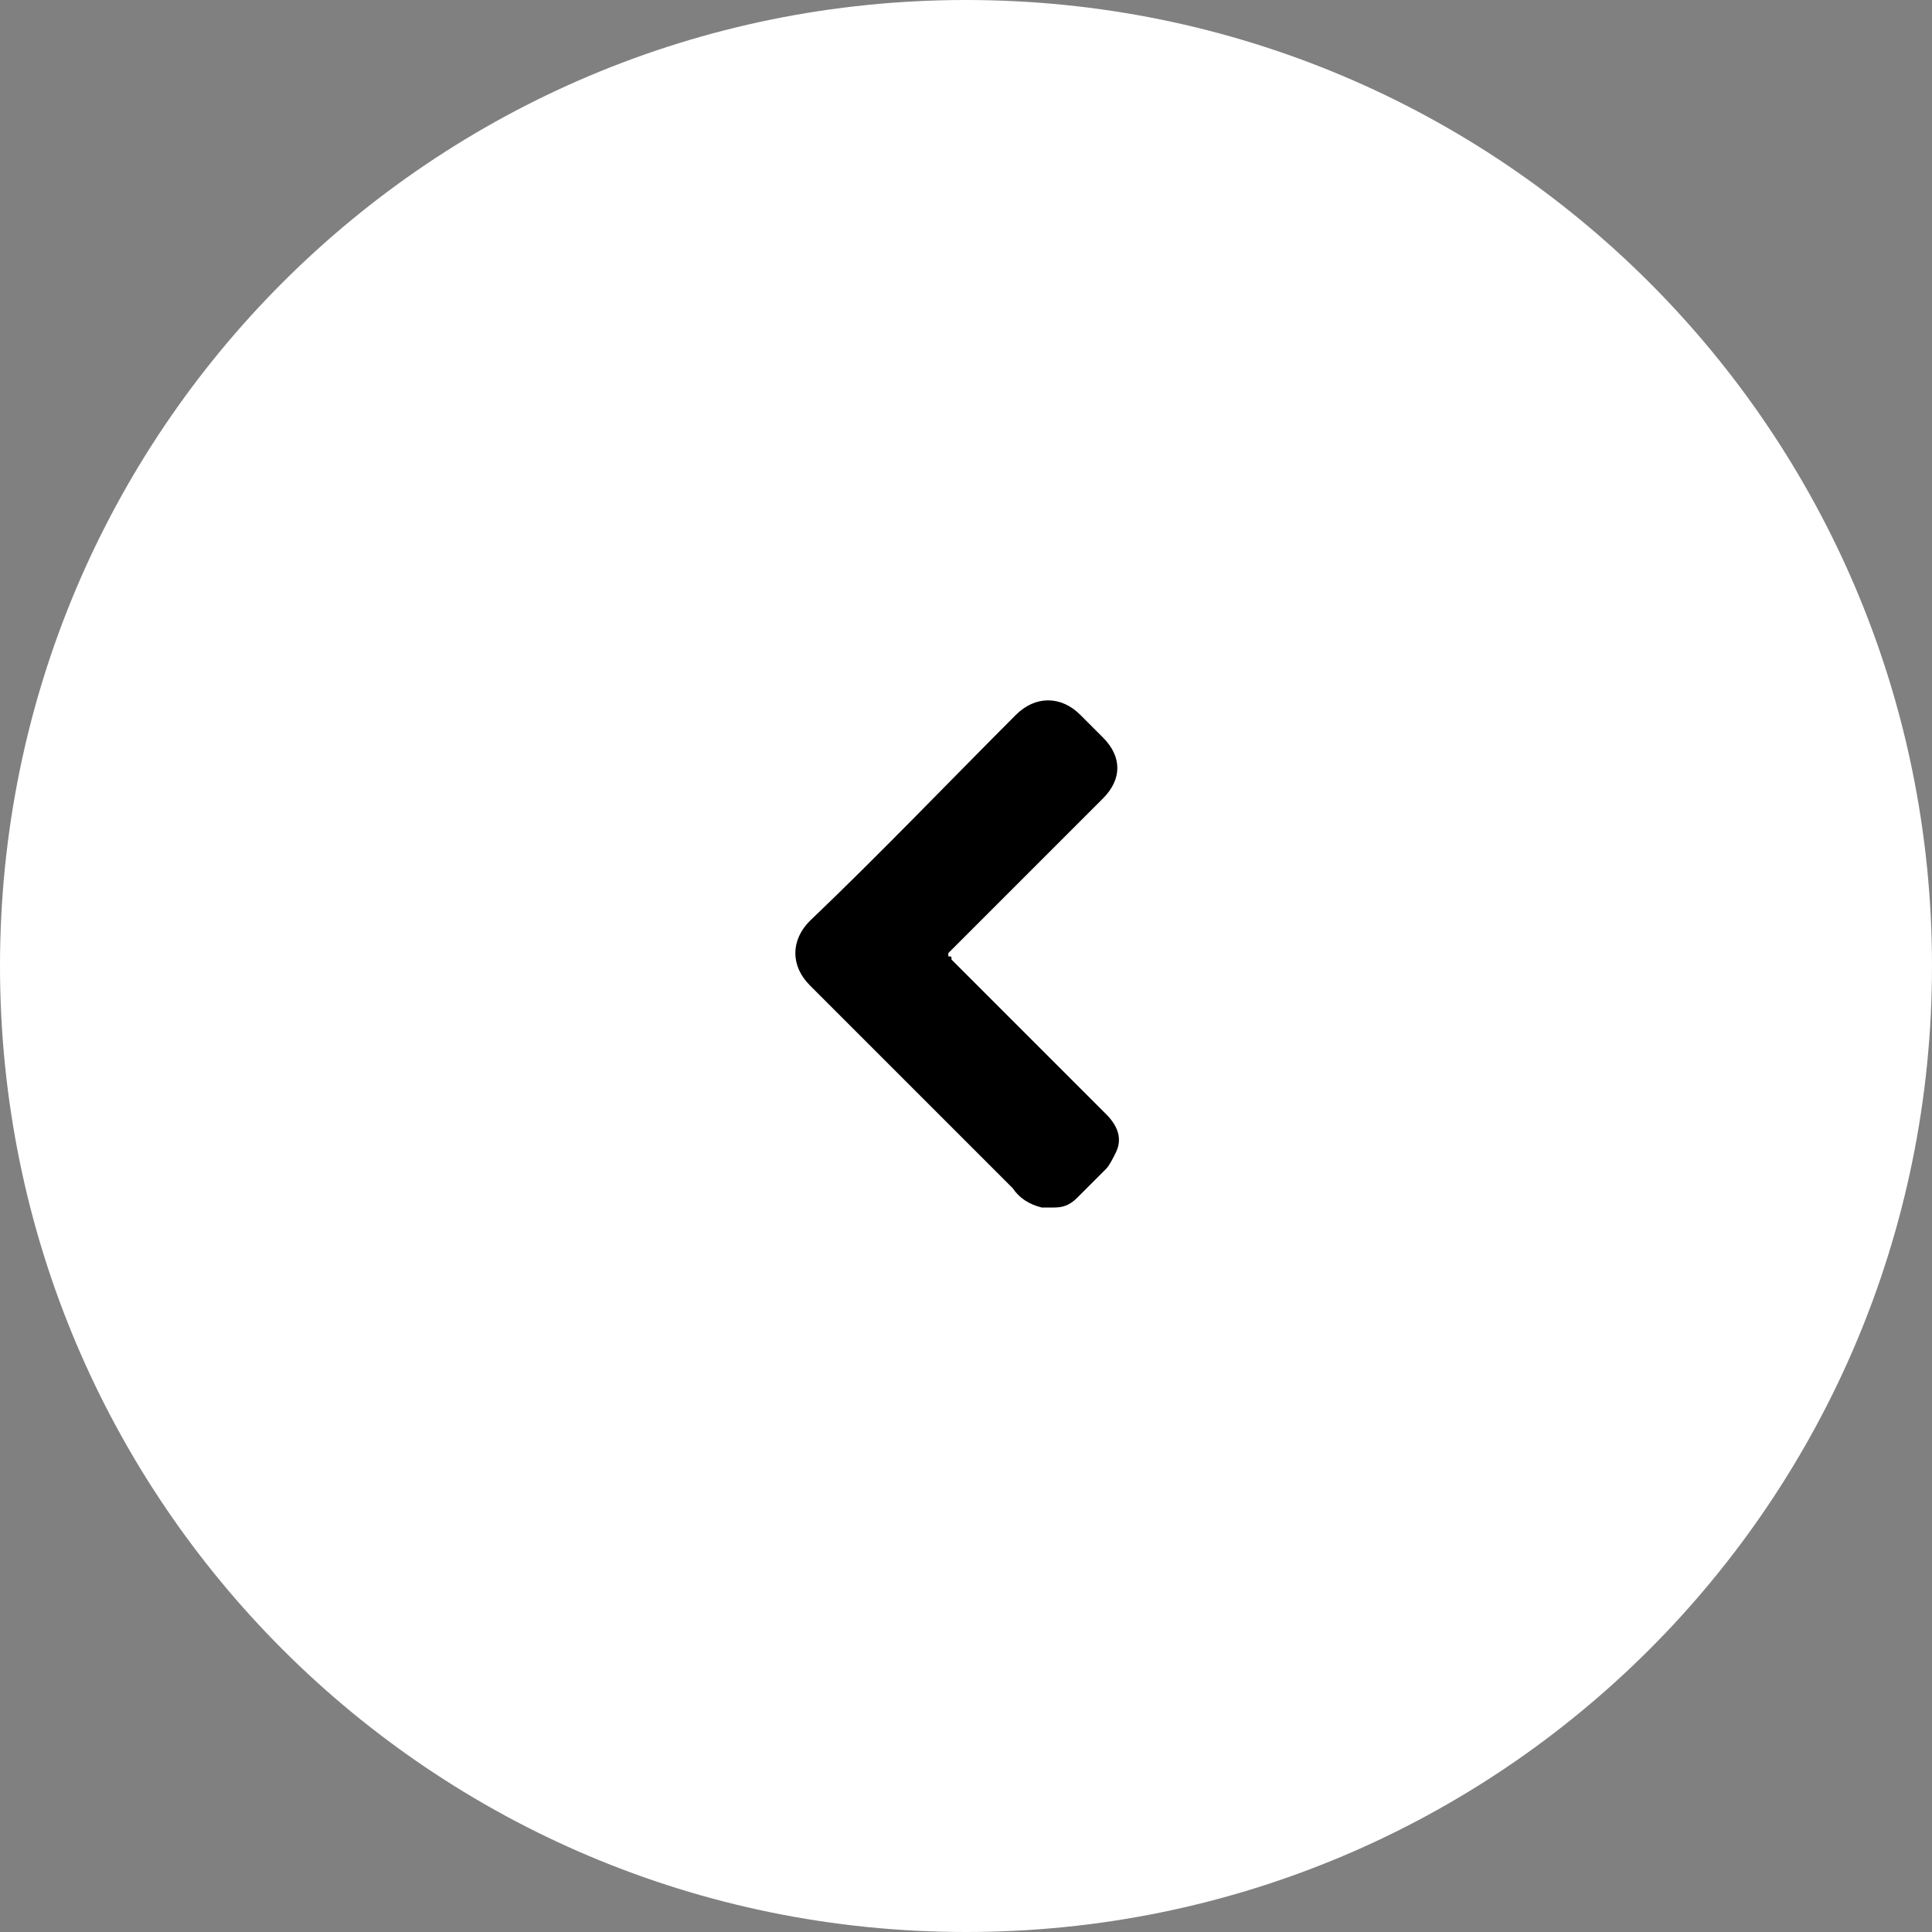 <?xml version="1.0" encoding="utf-8"?>
<!-- Generator: Adobe Illustrator 24.0.0, SVG Export Plug-In . SVG Version: 6.00 Build 0)  -->
<svg version="1.1" id="Capa_1" xmlns="http://www.w3.org/2000/svg" xmlns:xlink="http://www.w3.org/1999/xlink" x="0px" y="0px"
	 viewBox="0 0 60 60" style="enable-background:new 0 0 60 60;" xml:space="preserve">
<rect x="0" y="0" width="60" height="60" fill="#808080" stroke="none"/>
<style type="text/css">
	.st0{fill-rule:evenodd;clip-rule:evenodd;fill:#FFFFFF;}
</style>
<title>RIGHT CHEV Copy 2</title>
<g id="_x31_-HOME">
	<g id="Artboard" transform="translate(-146, -236)">
		
			<g id="RIGHT-CHEV-Copy-2" transform="translate(176, 266) rotate(-180) translate(-176, -266) translate(146, 236)">
			<path id="Rectangle-13" class="st0" d="M30,0L30,0c16.6,0,30,13.4,30,30l0,0c0,16.6-13.4,30-30,30l0,0C13.4,60,0,46.6,0,30l0,0
				C0,13.4,13.4,0,30,0z"/>
			<g id="chevron-arrow-up" transform="translate(30.375, 30.375) rotate(-270) translate(-30.375, -30.375) ">
				<g>
					<g>
						<path d="M22.5,33.1c0.1-0.4,0.3-0.7,0.6-0.9c2.1-2.1,4.2-4.2,6.3-6.3c0.6-0.6,1.4-0.6,2,0c2.1,2.2,4.3,4.3,6.4,6.4
							c0.6,0.6,0.6,1.4,0,2c-0.2,0.2-0.4,0.4-0.7,0.7c-0.6,0.6-1.3,0.6-1.9,0c-1.6-1.6-3.2-3.2-4.7-4.7c0,0-0.1-0.1-0.1-0.1
							c0,0,0,0-0.1,0c0,0.1,0,0.1-0.1,0.1c-1.6,1.6-3.2,3.2-4.8,4.8c-0.4,0.4-0.8,0.5-1.2,0.3c-0.2-0.1-0.4-0.2-0.5-0.3
							c-0.3-0.3-0.6-0.6-0.9-0.9c-0.2-0.2-0.3-0.4-0.3-0.7C22.5,33.3,22.5,33.2,22.5,33.1z"/>
					</g>
				</g>
			</g>
		</g>
	</g>
</g>
</svg>
